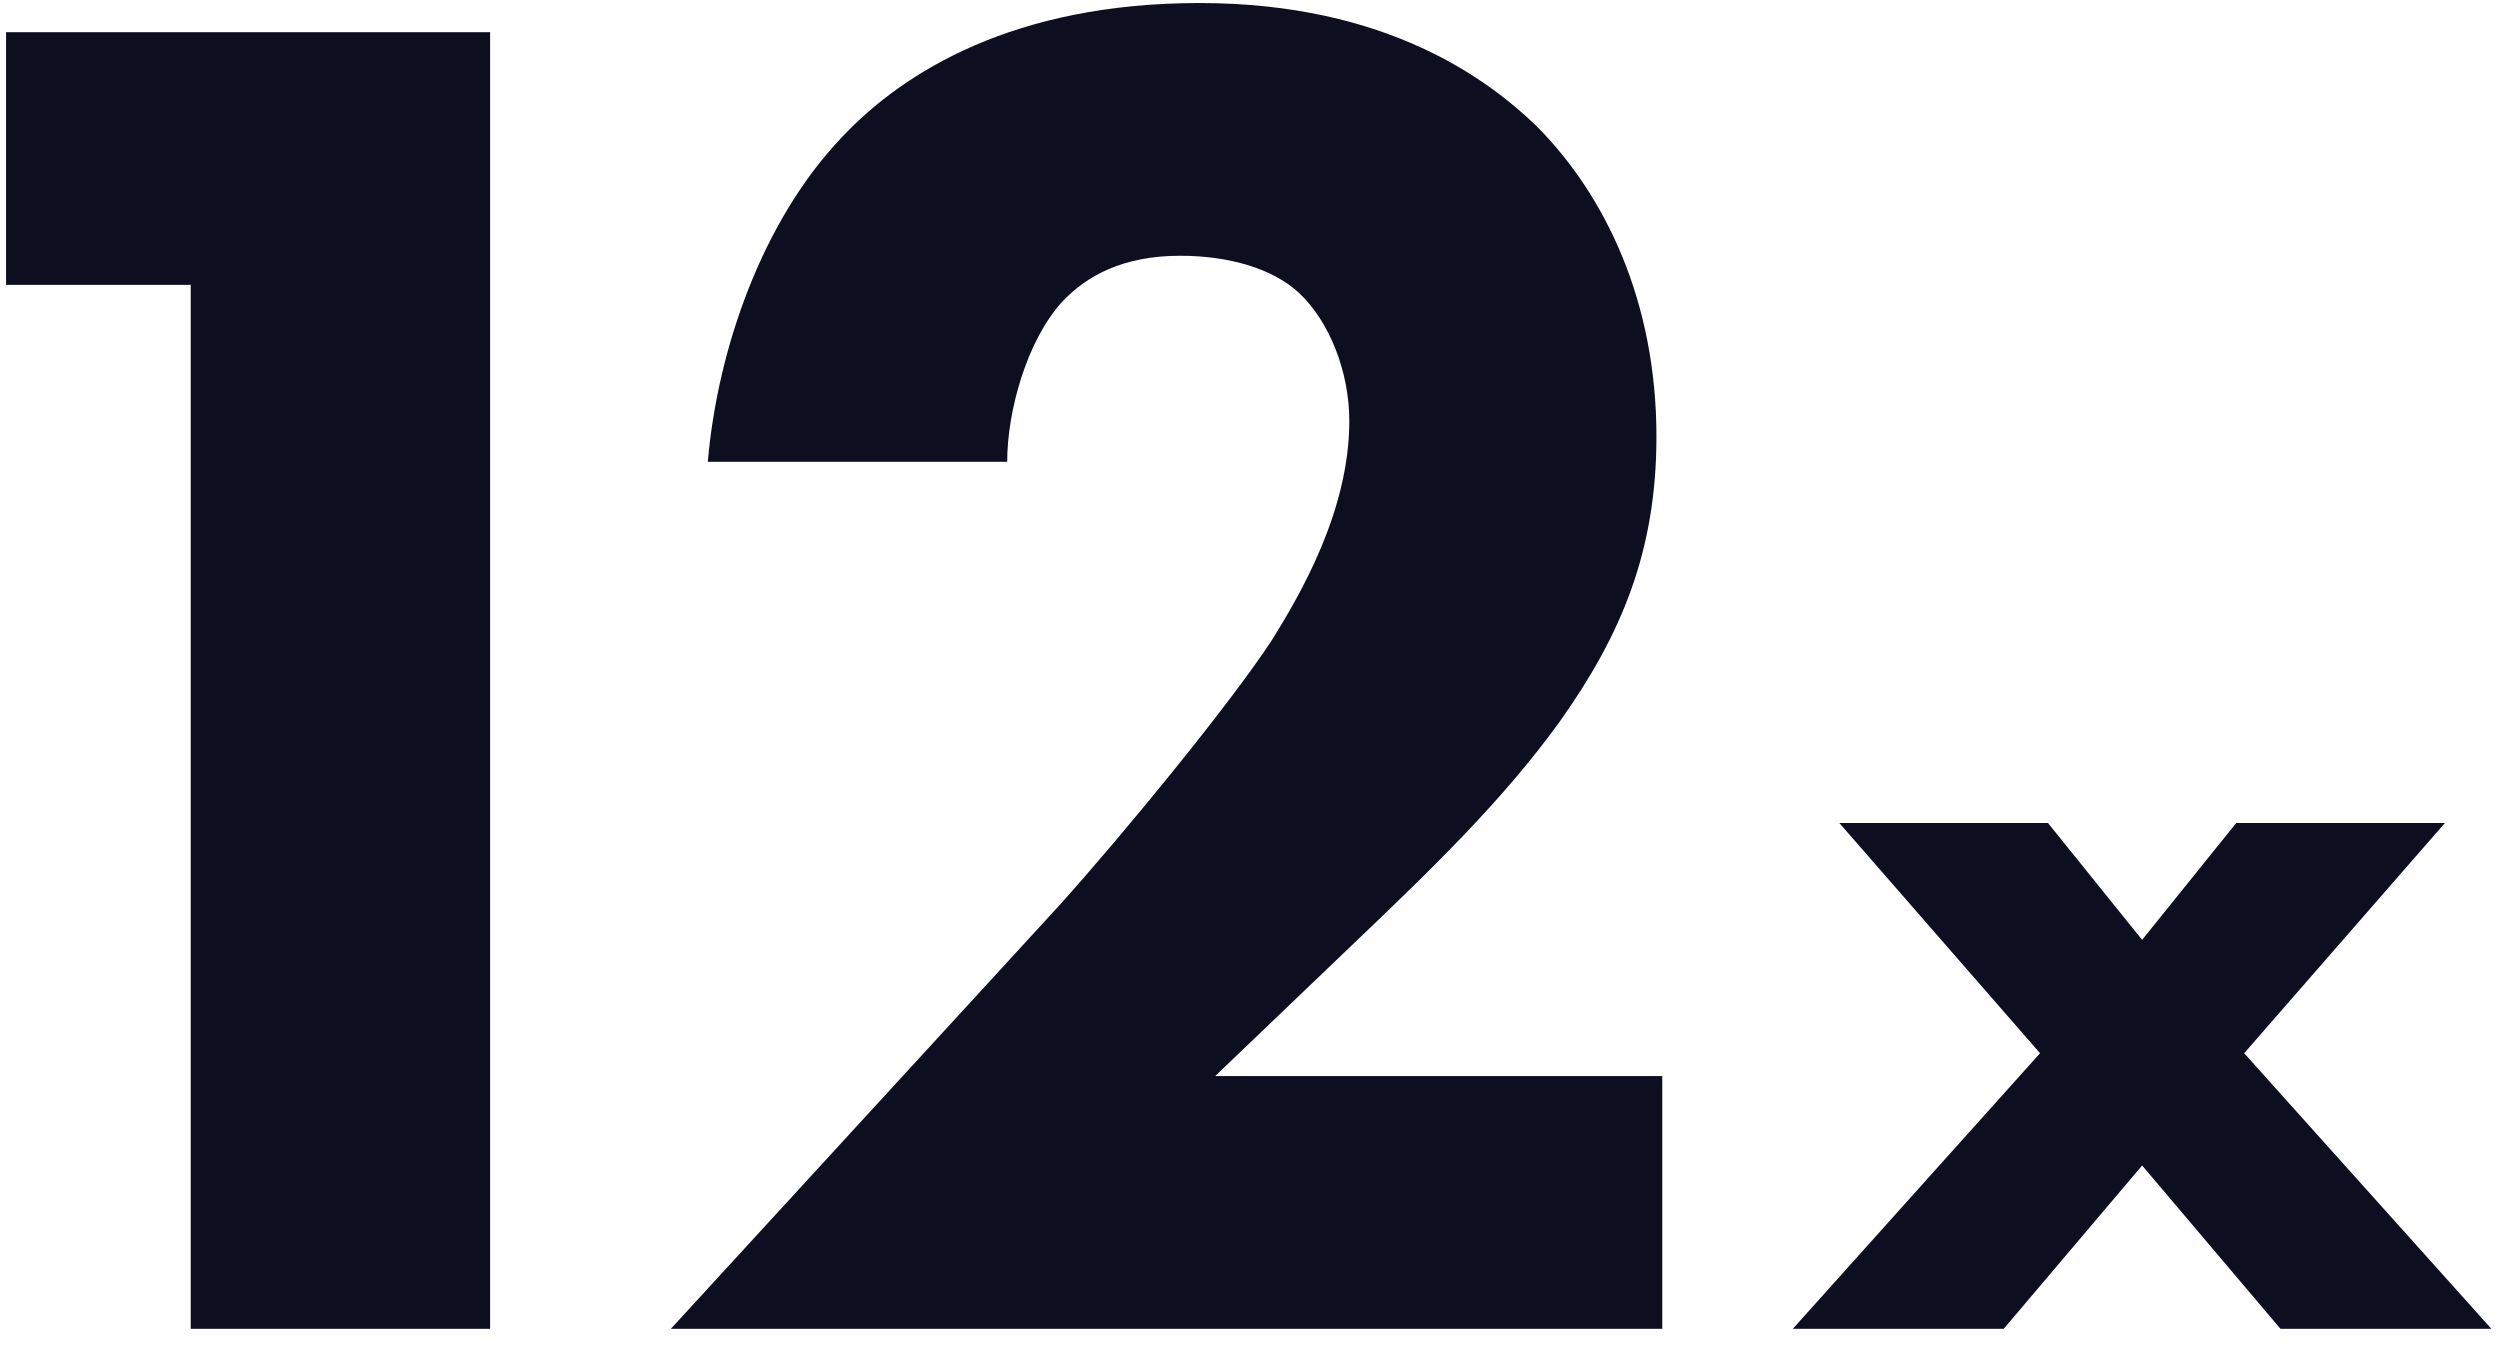 <?xml version="1.0" encoding="UTF-8"?>
<svg width="66px" height="36px" viewBox="0 0 66 36" version="1.1" xmlns="http://www.w3.org/2000/svg" xmlns:xlink="http://www.w3.org/1999/xlink">
    <title>12x</title>
    <g id="Page-1" stroke="none" stroke-width="1" fill="none" fill-rule="evenodd">
        <path d="M12.939,35.08 L12.939,0.85 L0.16,0.85 L0.16,7.521 L5.035,7.521 L5.035,35.08 L12.939,35.08 Z M43.884,35.08 L43.884,28.408 L32.081,28.408 L35.673,24.97 C37.88,22.866 39.676,21.121 41.164,19.068 C42.807,16.759 43.73,14.552 43.73,11.524 C43.73,7.983 42.396,5.161 40.549,3.313 C39.317,2.133 36.648,0.08 31.67,0.08 C26.795,0.08 23.87,1.876 22.227,3.621 C20.123,5.828 18.943,9.215 18.686,12.191 L26.59,12.191 C26.59,10.857 27.103,9.01 28.027,7.983 C28.694,7.265 29.669,6.752 31.157,6.752 C32.491,6.752 33.62,7.111 34.288,7.727 C35.109,8.496 35.622,9.831 35.622,11.114 C35.622,13.474 34.339,15.681 33.569,16.913 C32.491,18.555 29.771,21.891 27.975,23.892 L17.711,35.08 L43.884,35.08 Z M52.899,35.08 L56.552,30.769 L60.204,35.08 L65.772,35.08 L59.246,27.805 L64.545,21.728 L59.036,21.728 L56.552,24.812 L54.067,21.728 L48.559,21.728 L53.857,27.805 L47.331,35.08 L52.899,35.08 Z" id="12x" fill="#0D0E20" fill-rule="nonzero"></path>
    </g>
</svg>